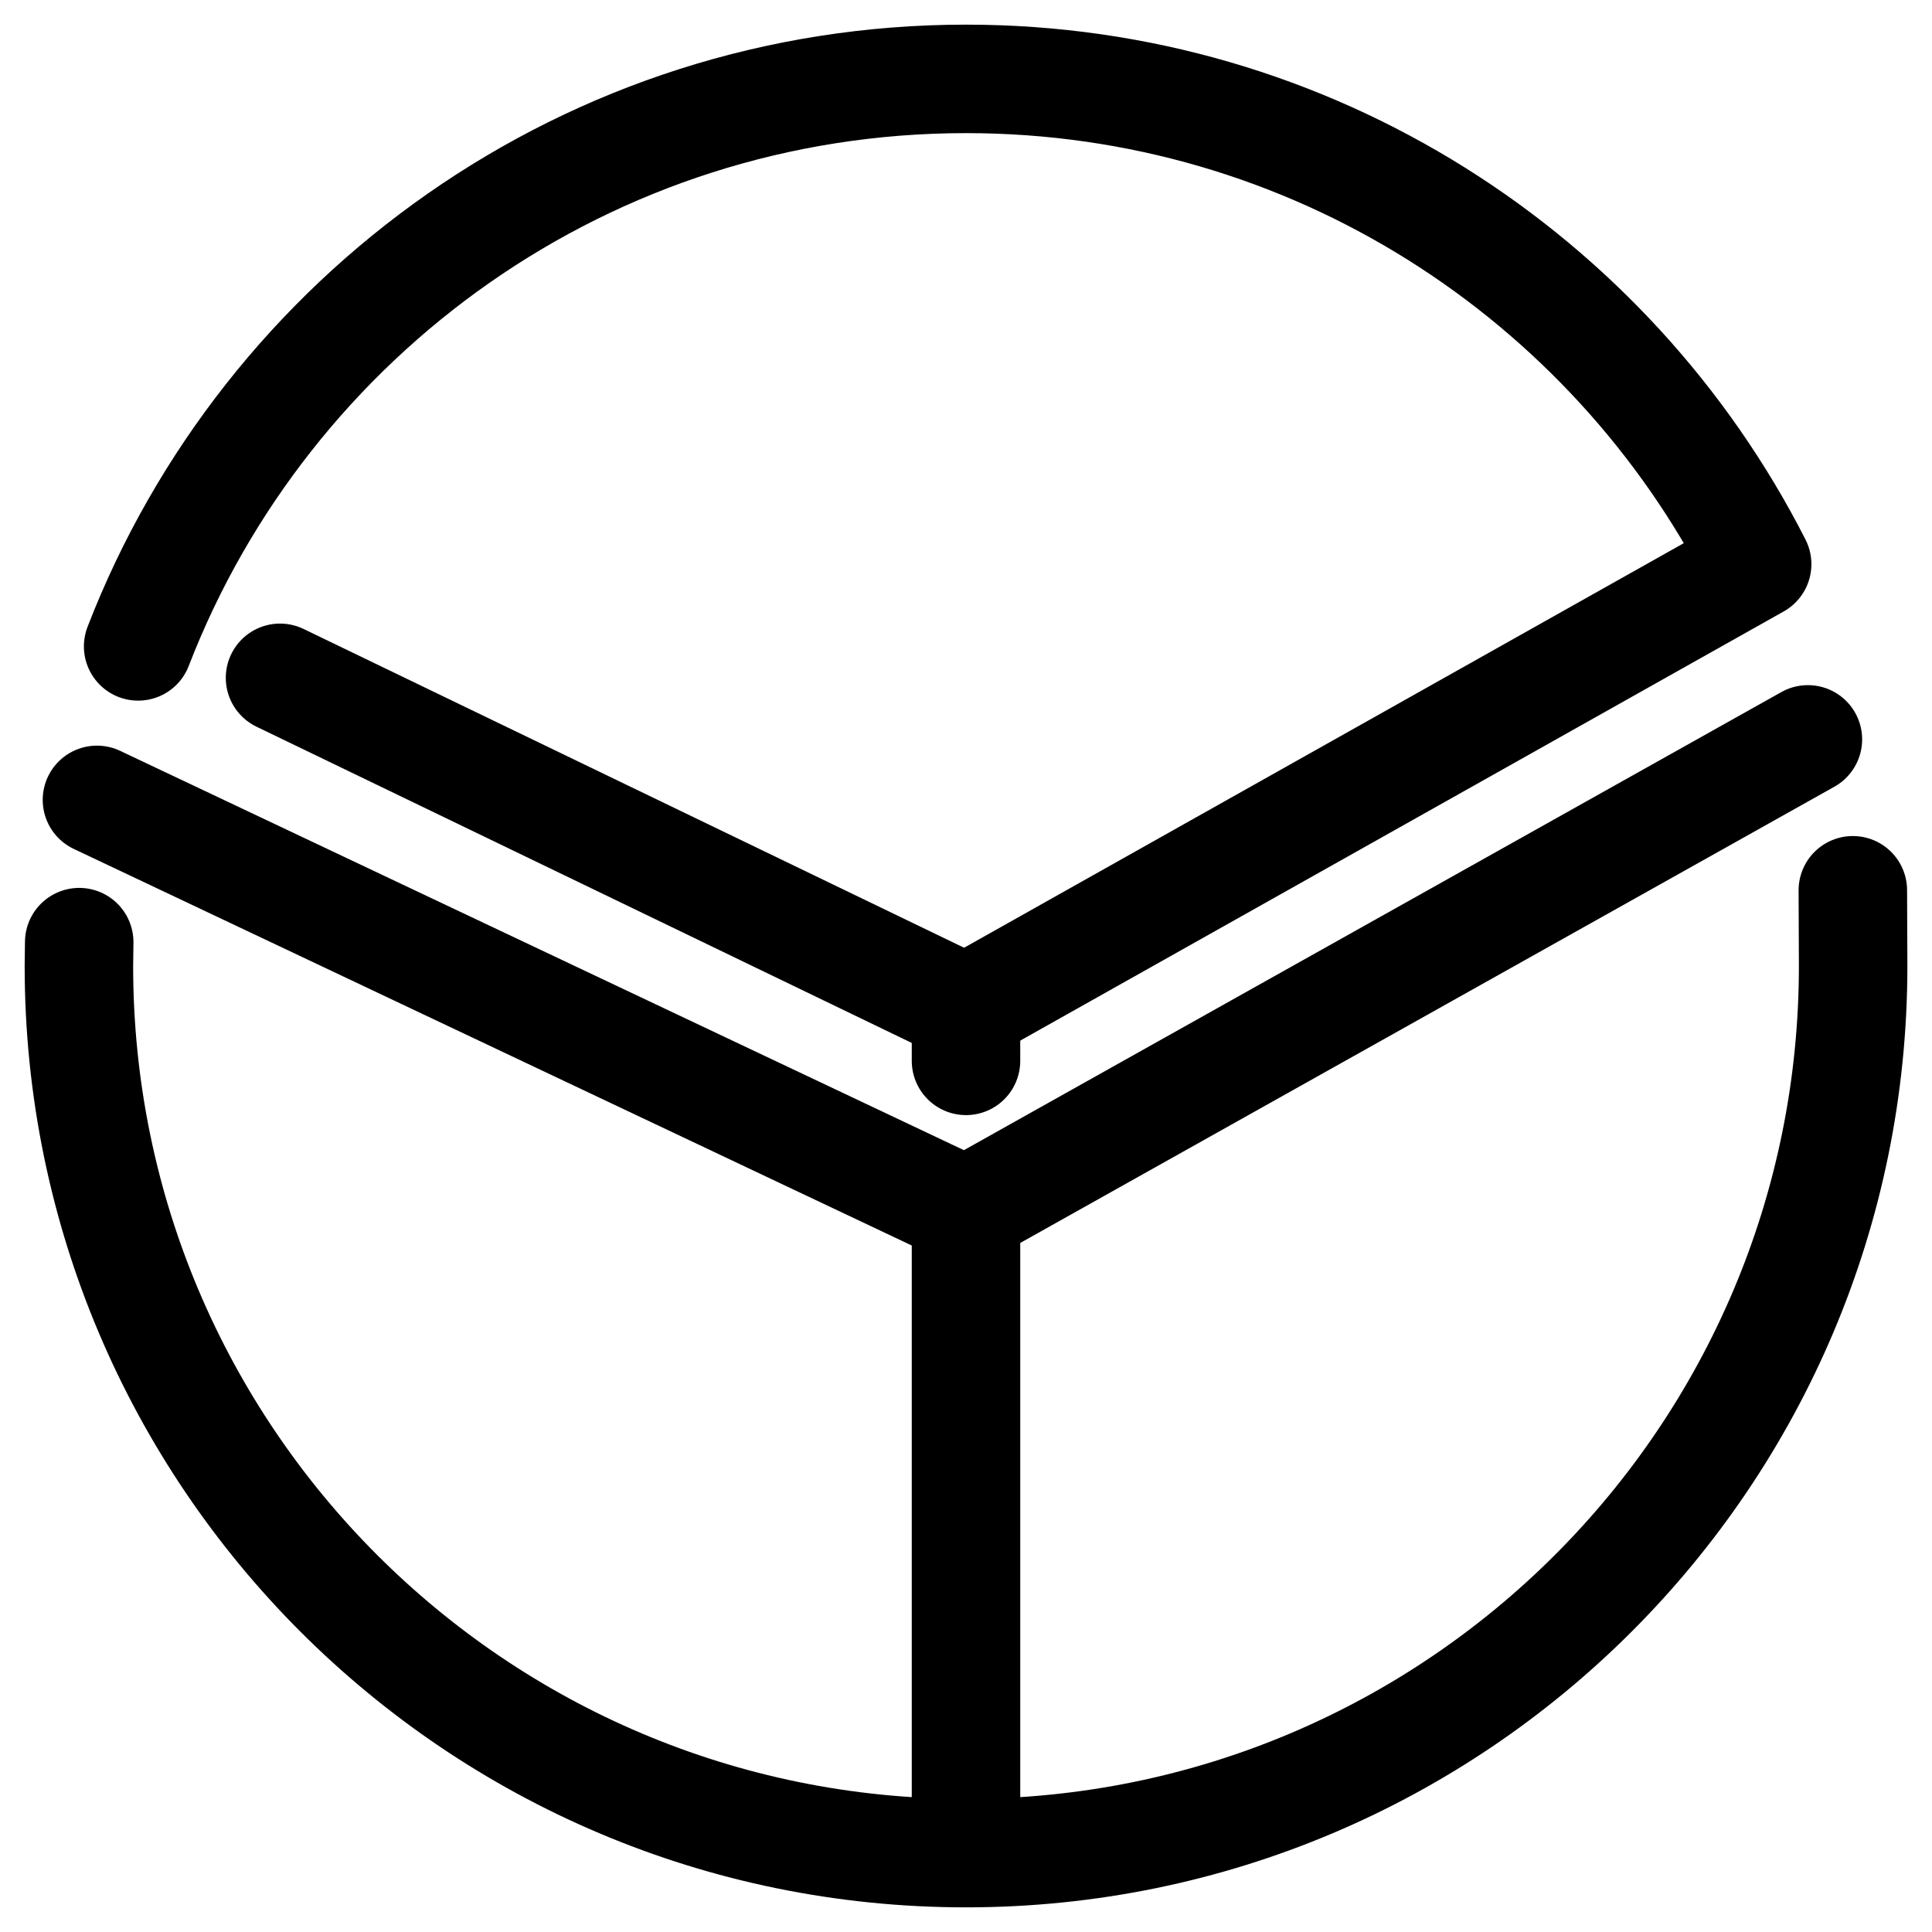<svg xmlns="http://www.w3.org/2000/svg" width="200" height="200" fill="none" stroke="#000" stroke-width="11.23" stroke-linecap="round" stroke-linejoin="round" stroke-miterlimit="10"><path d="M8.2 97.53l-.032 2.468c0 50.718 41.115 91.835 91.834 91.835s91.834-41.117 91.834-91.835l-.032-7.837M10.037 82.803L100 125.38v63.64"/><path d="M187.153 76.54L100 125.38M28.988 70.168L100 104.44v5.38"/><path d="M100 104.44l81.9-46.04C166.72 28.59 135.75 8.166 100 8.166c-39.055 0-72.416 24.38-85.7 58.749"/></svg>